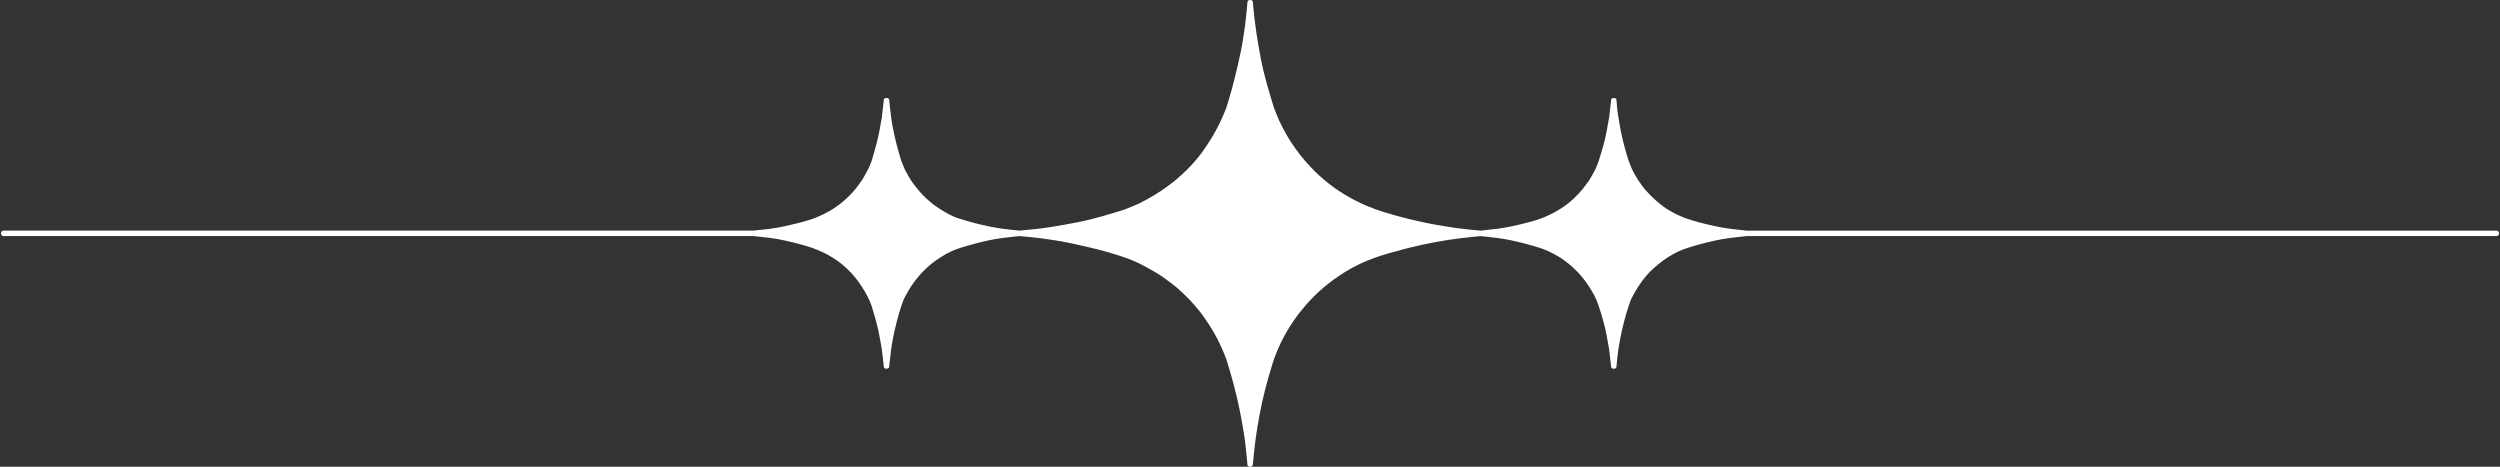 <?xml version="1.0" encoding="UTF-8" standalone="no"?><svg xmlns="http://www.w3.org/2000/svg" xmlns:xlink="http://www.w3.org/1999/xlink" fill="#000000" height="91" preserveAspectRatio="xMidYMid meet" version="1" viewBox="-0.2 -0.0 487.4 91.0" width="487.4" zoomAndPan="magnify"><rect x="-0.2" y="-0.0" width="487.4" height="91.0" fill="#333333" stroke="none"/><g id="change1_1"><path d="M486.504,44.965c-2.543,0-5.086,0-7.628,0c-6.594,0-13.188,0-19.781,0c-9.095,0-18.189,0-27.283,0 c-10.043,0-20.088,0-30.132,0c-9.443,0-18.886,0-28.329,0c-7.292,0-14.583,0-21.875,0c-3.59,0-7.179,0-10.768,0 c-0.099,0-0.197,0-0.295,0c-0.039-0.004-0.079-0.004-0.122,0c-1.062-0.109-2.117-0.227-3.175-0.363 c-0.104-0.014-0.146-0.019-0.161-0.02c-0.002-0.002-0.028-0.006-0.152-0.025c-0.349-0.053-0.699-0.107-1.049-0.162 c-0.436-0.066-0.864-0.154-1.295-0.242c-1.957-0.4-3.878-0.896-5.777-1.509c-0.036-0.015-0.072-0.03-0.108-0.044 c-0.082-0.029-0.614-0.236-0.422-0.152c-0.691-0.301-1.416-0.58-2.07-0.955c-0.633-0.359-1.295-0.71-1.879-1.147 c-0.213-0.161-0.426-0.32-0.639-0.479c-0.009-0.008-0.252-0.206-0.071-0.054c-0.077-0.064-0.154-0.129-0.231-0.193 c-0.301-0.254-0.6-0.507-0.894-0.77c-0.548-0.49-1.052-1.015-1.543-1.563c-0.409-0.458-0.403-0.442-0.754-0.907 c-0.244-0.326-0.479-0.656-0.712-0.99c-0.446-0.637-0.811-1.329-1.184-2.011c-0.19-0.351-0.335-0.727-0.494-1.093 c-0.001-0.002-0.002-0.003-0.002-0.006c-0.005-0.011-0.01-0.023-0.018-0.042c-0.045-0.116-0.09-0.231-0.136-0.348 c-0.075-0.19-0.148-0.381-0.223-0.571c-0.599-1.892-1.104-3.794-1.503-5.738c-0.193-0.939-0.34-1.878-0.485-2.826 c-0.045-0.289-0.09-0.578-0.135-0.868c-0.024-0.165-0.051-0.331-0.076-0.496c-0.007-0.048-0.036-0.356-0.016-0.091 c-0.043-0.563-0.086-1.125-0.13-1.688c0.036-0.354-0.232-0.521-0.51-0.506c-0.287-0.028-0.581,0.138-0.552,0.506 c-0.109,1.059-0.228,2.114-0.363,3.171c-0.014,0.105-0.02,0.146-0.021,0.162c0-0.005-0.005,0.01-0.029,0.151 c-0.063,0.349-0.126,0.698-0.189,1.047c-0.086,0.479-0.172,0.958-0.258,1.437c-0.349,1.944-0.935,3.856-1.529,5.738 c-0.315,0.807-0.398,1.189-0.824,1.968c-0.349,0.641-0.682,1.317-1.102,1.916c-0.956,1.367-1.701,2.317-2.959,3.505 c-1.955,1.845-4.438,3.233-7.016,4.11c-1.686,0.513-3.382,0.951-5.113,1.306c-0.438,0.089-0.875,0.186-1.316,0.253 c-0.314,0.049-0.629,0.097-0.942,0.146c-0.129,0.02-0.257,0.038-0.385,0.058c-0.012,0.003-0.018,0.003-0.021,0.004 c-0.011,0.002-0.022,0.003-0.036,0.006c-1.091,0.139-2.179,0.262-3.272,0.375c-0.777-0.072-1.557-0.133-2.332-0.22 c-0.431-0.05-0.861-0.099-1.293-0.147c-0.251-0.028-0.503-0.056-0.754-0.084c-0.067-0.008-0.133-0.016-0.2-0.023 c-0.007,0-0.012-0.002-0.019-0.003c-1.607-0.243-3.219-0.474-4.816-0.782c-3.289-0.632-6.544-1.433-9.741-2.434 c-1.064-0.349-2.113-0.721-3.156-1.158c-1.44-0.604-3.009-1.417-4.55-2.371c-2.742-1.699-5.054-3.695-7.288-6.231 c-0.783-0.89-1.334-1.63-1.933-2.439c-0.64-0.863-1.21-1.76-1.753-2.685c-0.517-0.879-0.964-1.798-1.419-2.709 c-0.035-0.07-0.049-0.094-0.051-0.097c-0.055-0.13-0.11-0.26-0.163-0.39c-0.121-0.287-0.242-0.575-0.362-0.862 c-0.189-0.452-0.355-0.915-0.532-1.373c-0.946-3.074-1.896-6.162-2.505-9.325c-0.673-3.503-1.156-6.522-1.474-9.891 c-0.039-0.412-0.078-0.822-0.117-1.234c0.035-0.362-0.248-0.528-0.531-0.505c-0.283-0.022-0.565,0.144-0.53,0.505 c-0.075,0.788-0.136,1.577-0.225,2.362c-0.053,0.466-0.105,0.933-0.159,1.4c-0.026,0.233-0.052,0.467-0.079,0.7 c-0.006,0.056-0.01,0.088-0.011,0.105c-0.003,0.019-0.007,0.048-0.015,0.096c-0.244,1.616-0.461,3.247-0.799,4.846 c-0.701,3.298-1.467,6.58-2.459,9.804c-0.116,0.379-0.232,0.758-0.35,1.137c-0.569,1.469-1.155,2.801-1.987,4.357 c-0.807,1.511-1.728,2.916-2.714,4.316c-0.133,0.188-0.36,0.48-0.657,0.864c-0.244,0.313-0.496,0.609-0.757,0.908 c-0.525,0.596-1.058,1.193-1.632,1.743c-0.648,0.622-1.303,1.225-1.979,1.818c-0.28,0.247-0.585,0.467-0.88,0.696 c-0.061,0.047-0.516,0.394-0.324,0.251c-0.212,0.156-0.423,0.313-0.635,0.47c-1.695,1.254-3.491,2.309-5.377,3.25 c-0.324,0.162-0.006,0.021-0.341,0.161c-0.325,0.137-0.651,0.274-0.978,0.411c-0.489,0.204-0.982,0.401-1.473,0.601 c-0.055,0.021-0.112,0.043-0.168,0.064c-0.011,0.002-0.021,0.004-0.033,0.006c-3.04,0.953-6.141,1.906-9.275,2.498 c-1.642,0.309-3.284,0.623-4.936,0.872c-0.516,0.077-1.031,0.155-1.546,0.233c-0.042,0.006-0.071,0.011-0.089,0.015 c-0.01,0-0.022,0.001-0.041,0.003c-0.258,0.029-0.516,0.059-0.773,0.088c-0.827,0.094-1.652,0.184-2.481,0.26 c-0.443,0.041-0.886,0.082-1.329,0.123c-1.033-0.106-2.062-0.221-3.092-0.354c-0.076-0.008-0.151-0.018-0.227-0.028 c-0.014-0.003-0.038-0.006-0.081-0.013c-0.335-0.052-0.671-0.104-1.006-0.154c-0.479-0.074-0.951-0.166-1.427-0.264 c-1.979-0.406-3.917-0.922-5.842-1.529c-0.018-0.007-0.035-0.008-0.053-0.012c-0.83-0.285-1.596-0.613-2.483-1.119 c-0.653-0.371-1.29-0.755-1.902-1.193c-0.21-0.151-0.42-0.3-0.631-0.451c-0.018-0.012-0.233-0.184-0.056-0.036 c-0.077-0.064-0.154-0.129-0.231-0.193c-0.301-0.254-0.601-0.507-0.894-0.77c-0.562-0.501-1.081-1.033-1.566-1.609 c-0.592-0.704-1.008-1.229-1.443-1.851c-0.445-0.637-0.81-1.33-1.182-2.011c-0.192-0.351-0.336-0.727-0.496-1.093 c-0.001-0.002-0.002-0.003-0.002-0.006c-0.004-0.011-0.009-0.023-0.017-0.042c-0.045-0.116-0.09-0.231-0.136-0.348 c-0.075-0.19-0.149-0.381-0.224-0.571c-0.598-1.892-1.103-3.794-1.502-5.738c-0.09-0.438-0.186-0.874-0.253-1.316 c-0.049-0.313-0.097-0.627-0.146-0.941c-0.02-0.127-0.04-0.256-0.06-0.383c-0.001-0.011-0.002-0.018-0.003-0.021 c-0.002-0.01-0.003-0.022-0.005-0.037c-0.14-1.089-0.263-2.177-0.375-3.269c0.037-0.364-0.248-0.529-0.532-0.505 c-0.284-0.024-0.568,0.142-0.531,0.505c-0.108,1.059-0.228,2.114-0.363,3.171c-0.014,0.105-0.018,0.146-0.02,0.162 c0-0.005-0.005,0.009-0.031,0.151c-0.063,0.349-0.125,0.698-0.188,1.047c-0.086,0.479-0.172,0.958-0.258,1.437 c-0.35,1.951-0.933,3.837-1.484,5.738c-0.319,0.813-0.408,1.125-0.834,1.907c-0.349,0.639-0.678,1.324-1.096,1.921 c-0.204,0.292-0.4,0.591-0.613,0.875c-0.148,0.197-0.296,0.394-0.444,0.591c-0.061,0.081-0.122,0.162-0.183,0.243 c0.143-0.189-0.053,0.057-0.06,0.064c-0.534,0.634-1.098,1.218-1.701,1.788c-1.959,1.85-4.416,3.224-6.988,4.1 c-1.711,0.521-3.433,0.959-5.186,1.329c-2.116,0.444-3.707,0.599-5.928,0.827c-0.044-0.004-0.083-0.004-0.121,0 c-2.502,0-5.004,0-7.507,0c-6.593,0-13.188,0-19.781,0c-9.094,0-18.188,0-27.283,0c-10.044,0-20.088,0-30.132,0 c-9.443,0-18.886,0-28.329,0c-7.292,0-14.583,0-21.875,0c-3.589,0-7.178,0-10.768,0c-0.139,0-0.278,0-0.417,0 c-0.686,0-0.686,1.063,0,1.063c2.542,0,5.085,0,7.627,0c6.594,0,13.188,0,19.782,0c9.094,0,18.188,0,27.282,0 c10.044,0,20.088,0,30.132,0c9.444,0,18.887,0,28.33,0c7.292,0,14.583,0,21.875,0c3.589,0,7.179,0,10.769,0c0.098,0,0.197,0,0.295,0 c0.038,0.005,0.078,0.005,0.122,0c2.221,0.227,3.812,0.381,5.928,0.826c1.435,0.302,2.842,0.676,4.247,1.072 c0.004,0.002,0.007,0.004,0.013,0.005c2.926,0.853,5.705,2.265,7.915,4.353c1.267,1.196,2.022,2.137,2.961,3.543 c0.416,0.625,0.775,1.28,1.135,1.938c0.177,0.326,0.324,0.673,0.485,1.007c-0.095-0.196,0.122,0.337,0.152,0.419 c0.066,0.175,0.131,0.35,0.197,0.525c0.56,1.881,1.136,3.76,1.484,5.694c0.079,0.438,0.158,0.877,0.236,1.316 c0.057,0.313,0.112,0.627,0.169,0.94c0.023,0.128,0.046,0.255,0.069,0.384c0.003,0.02,0.005,0.025,0.005,0.025 c0.001,0.01,0.002,0.02,0.004,0.031c0.14,1.09,0.264,2.178,0.375,3.271c-0.037,0.361,0.247,0.527,0.531,0.504 c0.285,0.023,0.569-0.143,0.532-0.504c0.108-1.061,0.227-2.115,0.363-3.173c0.013-0.103,0.018-0.144,0.02-0.16 c0-0.001,0.006-0.028,0.025-0.151c0.054-0.35,0.108-0.699,0.162-1.048c0.067-0.436,0.154-0.864,0.243-1.294 c0.406-1.978,0.908-3.918,1.531-5.837c0.309-0.824,0.369-1.181,0.79-1.951c0.376-0.689,0.758-1.37,1.194-2.025 c0.45-0.673,0.743-1.071,1.329-1.767c0.518-0.615,1.05-1.203,1.649-1.74c0.653-0.584,1.124-0.977,1.713-1.396 c0.652-0.467,1.32-0.891,2.016-1.287c1.448-0.826,2.581-1.158,4.155-1.618c0.015-0.003,0.027-0.011,0.041-0.017 c1.366-0.389,2.733-0.76,4.128-1.047c0.439-0.089,0.875-0.186,1.317-0.254c0.354-0.055,0.708-0.107,1.063-0.162 c0.102-0.017,0.204-0.031,0.306-0.048c-0.27,0.041,0.044-0.005,0.09-0.011c1.065-0.137,2.129-0.257,3.198-0.365 c0.791,0.073,1.585,0.129,2.375,0.219c0.431,0.049,0.861,0.098,1.292,0.146c0.252,0.028,0.504,0.057,0.755,0.086 c0.067,0.007,0.133,0.015,0.2,0.021c0.005,0.002,0.011,0.002,0.019,0.003c1.621,0.245,3.251,0.471,4.858,0.804 c2.728,0.566,5.457,1.181,8.138,1.947c0.046,0.031,0.1,0.061,0.165,0.078c1.55,0.42,3.07,0.924,4.553,1.546 c1.431,0.599,2.951,1.468,4.505,2.378c0.647,0.379,1.261,0.824,1.864,1.27c0.394,0.29,0.676,0.497,0.867,0.644 c0.342,0.267,0.702,0.519,1.028,0.804c1.251,1.102,2.498,2.253,3.574,3.526c0.319,0.376,0.634,0.753,0.944,1.137 c0.465,0.577,0.509,0.642,0.961,1.282c0.616,0.875,1.195,1.762,1.737,2.686c1.082,1.844,1.903,3.693,2.571,5.473 c0.958,3.051,1.808,6.135,2.461,9.266c0.341,1.639,0.662,3.277,0.912,4.932c0.079,0.516,0.156,1.031,0.234,1.545 c0.006,0.043,0.01,0.071,0.014,0.09c0,0.01,0.002,0.022,0.004,0.041c0.03,0.258,0.058,0.515,0.087,0.771 c0.096,0.844,0.187,1.686,0.267,2.529c0.039,0.41,0.077,0.822,0.117,1.233c-0.035,0.361,0.247,0.528,0.53,0.506 c0.283,0.022,0.566-0.145,0.531-0.506c0.324-3.429,0.651-6.146,1.296-9.56c0.624-3.297,1.445-6.531,2.45-9.732 c0.116-0.372,0.232-0.743,0.35-1.115c0.642-1.709,1.127-2.872,1.942-4.4c0.812-1.52,1.726-2.932,2.751-4.315 c0.14-0.188,0.36-0.458,0.665-0.835c0.249-0.309,0.502-0.61,0.759-0.913c0.506-0.598,1.033-1.171,1.587-1.726 c0.655-0.654,1.311-1.262,2.018-1.859c0.727-0.614,1.161-0.944,1.798-1.416c3.481-2.574,6.908-4.122,11.041-5.279 c0.007-0.003,0.012-0.006,0.019-0.008c2.194-0.631,4.408-1.195,6.646-1.67c1.635-0.345,3.269-0.657,4.92-0.906 c1.669-0.252,3.064-0.426,4.912-0.599c0.434-0.04,0.87-0.081,1.305-0.122c1.061,0.108,2.116,0.227,3.174,0.362 c0.104,0.013,0.145,0.018,0.161,0.021c0.001,0,0.027,0.004,0.151,0.024c0.351,0.054,0.7,0.106,1.05,0.161 c0.483,0.074,0.959,0.174,1.438,0.271c1.416,0.291,2.803,0.662,4.188,1.054c0.009,0.003,0.016,0.007,0.024,0.01 c1.54,0.448,2.603,0.792,4.027,1.567c0.679,0.369,1.339,0.746,1.957,1.211c0.213,0.158,0.426,0.319,0.641,0.479 c0.007,0.006,0.012,0.01,0.019,0.016c0.005,0.004,0.009,0.006,0.015,0.011c0.089,0.069,0.176,0.141,0.264,0.21 c0.308,0.246,0.602,0.488,0.888,0.759c1.273,1.202,2.079,2.162,3.01,3.557c0.423,0.635,0.794,1.295,1.158,1.964 c0.186,0.34,0.32,0.711,0.474,1.064c-0.084-0.189,0.123,0.342,0.154,0.423c0.064,0.175,0.131,0.35,0.196,0.525 c0.604,1.86,1.183,3.767,1.529,5.694c0.078,0.438,0.158,0.877,0.236,1.316c0.056,0.313,0.113,0.627,0.169,0.94 c0.022,0.128,0.047,0.255,0.069,0.384c0.003,0.02,0.005,0.025,0.006,0.025c0,0.01,0.003,0.02,0.004,0.031 c0.14,1.09,0.263,2.178,0.376,3.271c-0.029,0.367,0.265,0.533,0.552,0.505c0.277,0.015,0.546-0.151,0.51-0.505 c0.146-1.896,0.385-3.746,0.813-5.826c0.405-1.978,0.907-3.918,1.531-5.837c0.309-0.824,0.369-1.181,0.789-1.951 c0.377-0.689,0.758-1.37,1.194-2.025c0.915-1.372,1.692-2.356,2.978-3.507c1.188-1.063,2.238-1.836,3.729-2.684 c1.448-0.826,2.582-1.158,4.156-1.618c0.033-0.01,0.064-0.023,0.093-0.037c1.348-0.386,2.699-0.743,4.076-1.026 c0.438-0.089,0.874-0.186,1.315-0.254c0.315-0.048,0.629-0.096,0.943-0.145c0.128-0.02,0.256-0.039,0.383-0.059 c0.013-0.002,0.018-0.003,0.021-0.003c0.011-0.003,0.023-0.004,0.037-0.005c1.091-0.14,2.18-0.264,3.273-0.375 c0.043,0.005,0.084,0.005,0.122,0c2.502,0,5.003,0,7.506,0c6.594,0,13.188,0,19.78,0c9.095,0,18.189,0,27.284,0 c10.044,0,20.087,0,30.131,0c9.443,0,18.887,0,28.331,0c7.29,0,14.582,0,21.873,0c3.59,0,7.179,0,10.769,0c0.139,0,0.277,0,0.417,0 C487.188,46.027,487.188,44.965,486.504,44.965z" fill="#ffffff"/></g></svg>